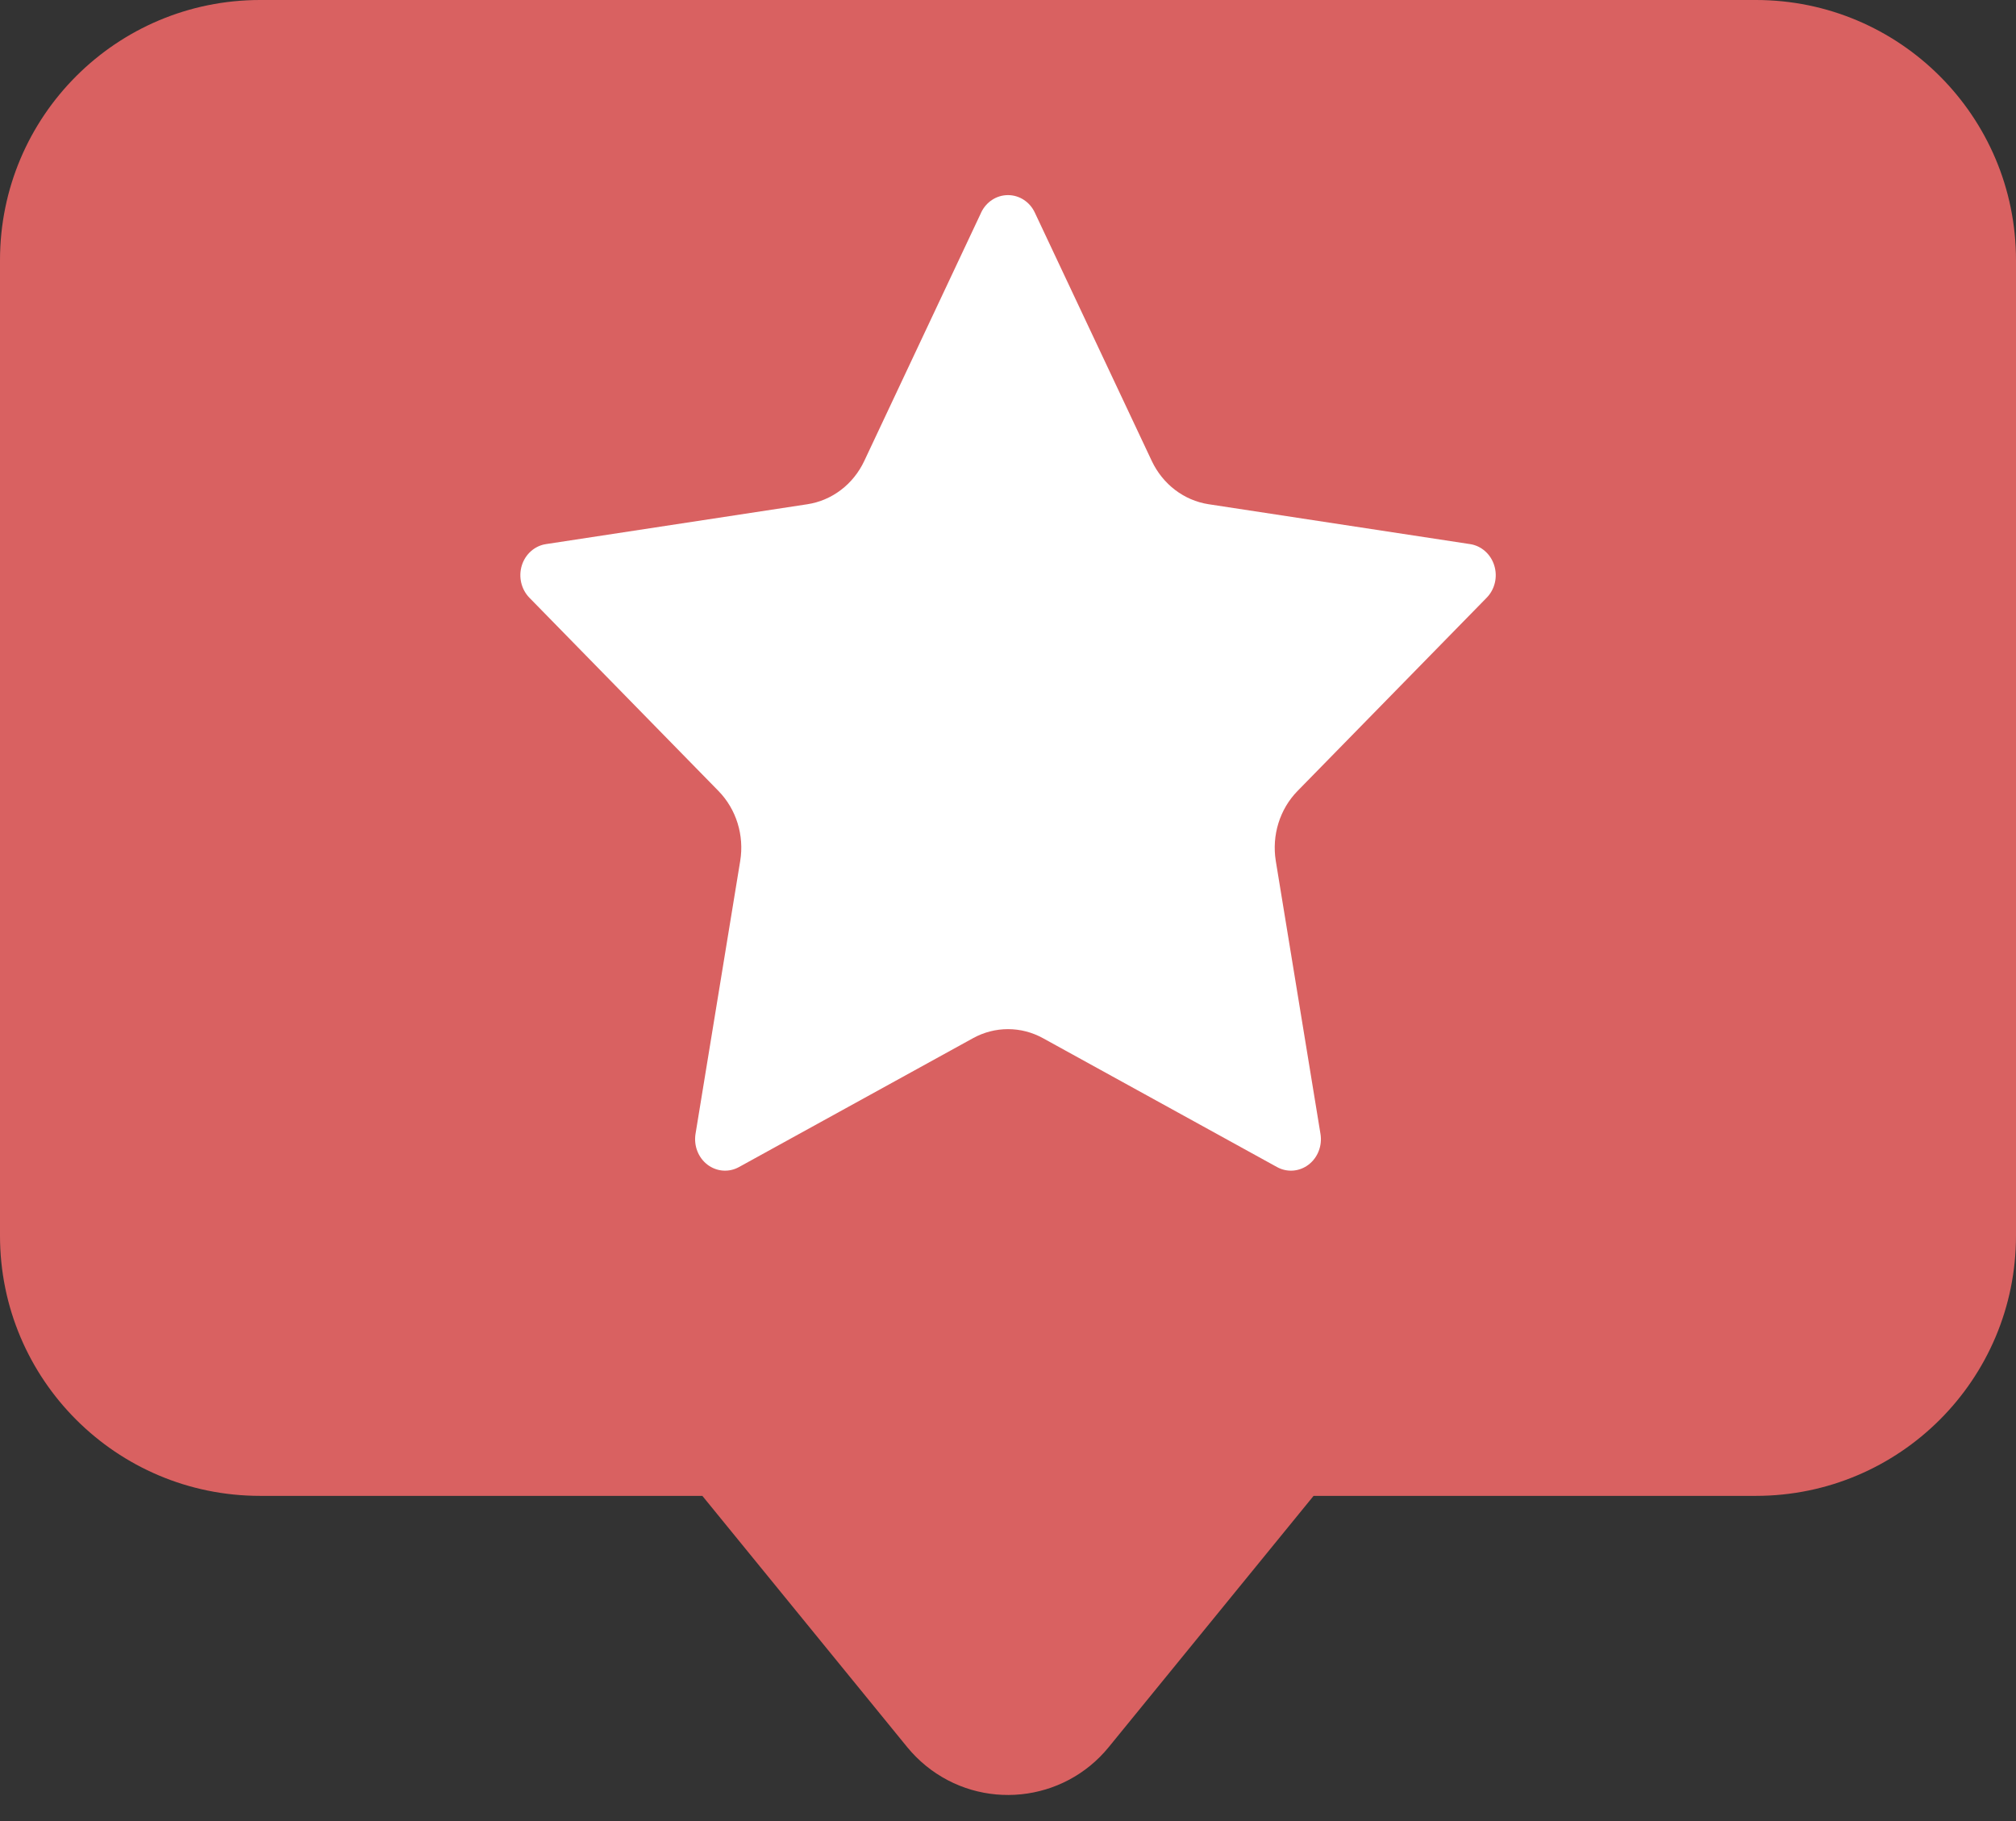<svg xmlns="http://www.w3.org/2000/svg" width="31" height="28" viewBox="0 0 31 28">
    <rect x="0" y="0" width="31" height="28" fill="#333333" stroke="none"/>
    <g fill="none" fill-rule="evenodd">
        <g>
            <g>
                <g>
                    <g>
                        <path fill="#D96161" d="M27 0c2.21 0 4 1.79 4 4v15c0 2.21-1.79 4-4 4h-6.801l-3.15 3.863c-.697.856-1.957.984-2.813.286-.105-.086-.2-.181-.286-.286L10.8 23H4c-2.21 0-4-1.79-4-4V4c0-2.21 1.79-4 4-4h23z" transform="translate(-363 -876) translate(0 746) translate(267 130) translate(96)"/>
                        <path fill="#FFF" fill-rule="nonzero" d="M15.086 3.27c.078-.166.238-.27.414-.27.175 0 .336.104.413.27l1.798 3.818c.17.359.496.607.874.665l4.02.613c.174.026.318.154.372.328.055.175.01.367-.116.496l-2.909 2.972c-.274.28-.398.682-.334 1.077l.687 4.196c.03.181-.042.365-.184.473-.142.108-.33.122-.485.036l-3.596-1.98c-.338-.187-.742-.187-1.08 0l-3.596 1.98c-.155.086-.343.072-.485-.036-.142-.108-.213-.292-.184-.473l.687-4.196c.065-.395-.06-.797-.334-1.077L8.14 9.19c-.125-.129-.17-.32-.116-.496.054-.174.198-.302.372-.328l4.02-.613c.378-.058.705-.306.874-.666l1.797-3.818z" transform="translate(-363 -876) translate(0 746) translate(267 130) translate(96)"/>
                    </g>
                </g>
            </g>
        </g>
    </g>
</svg>
